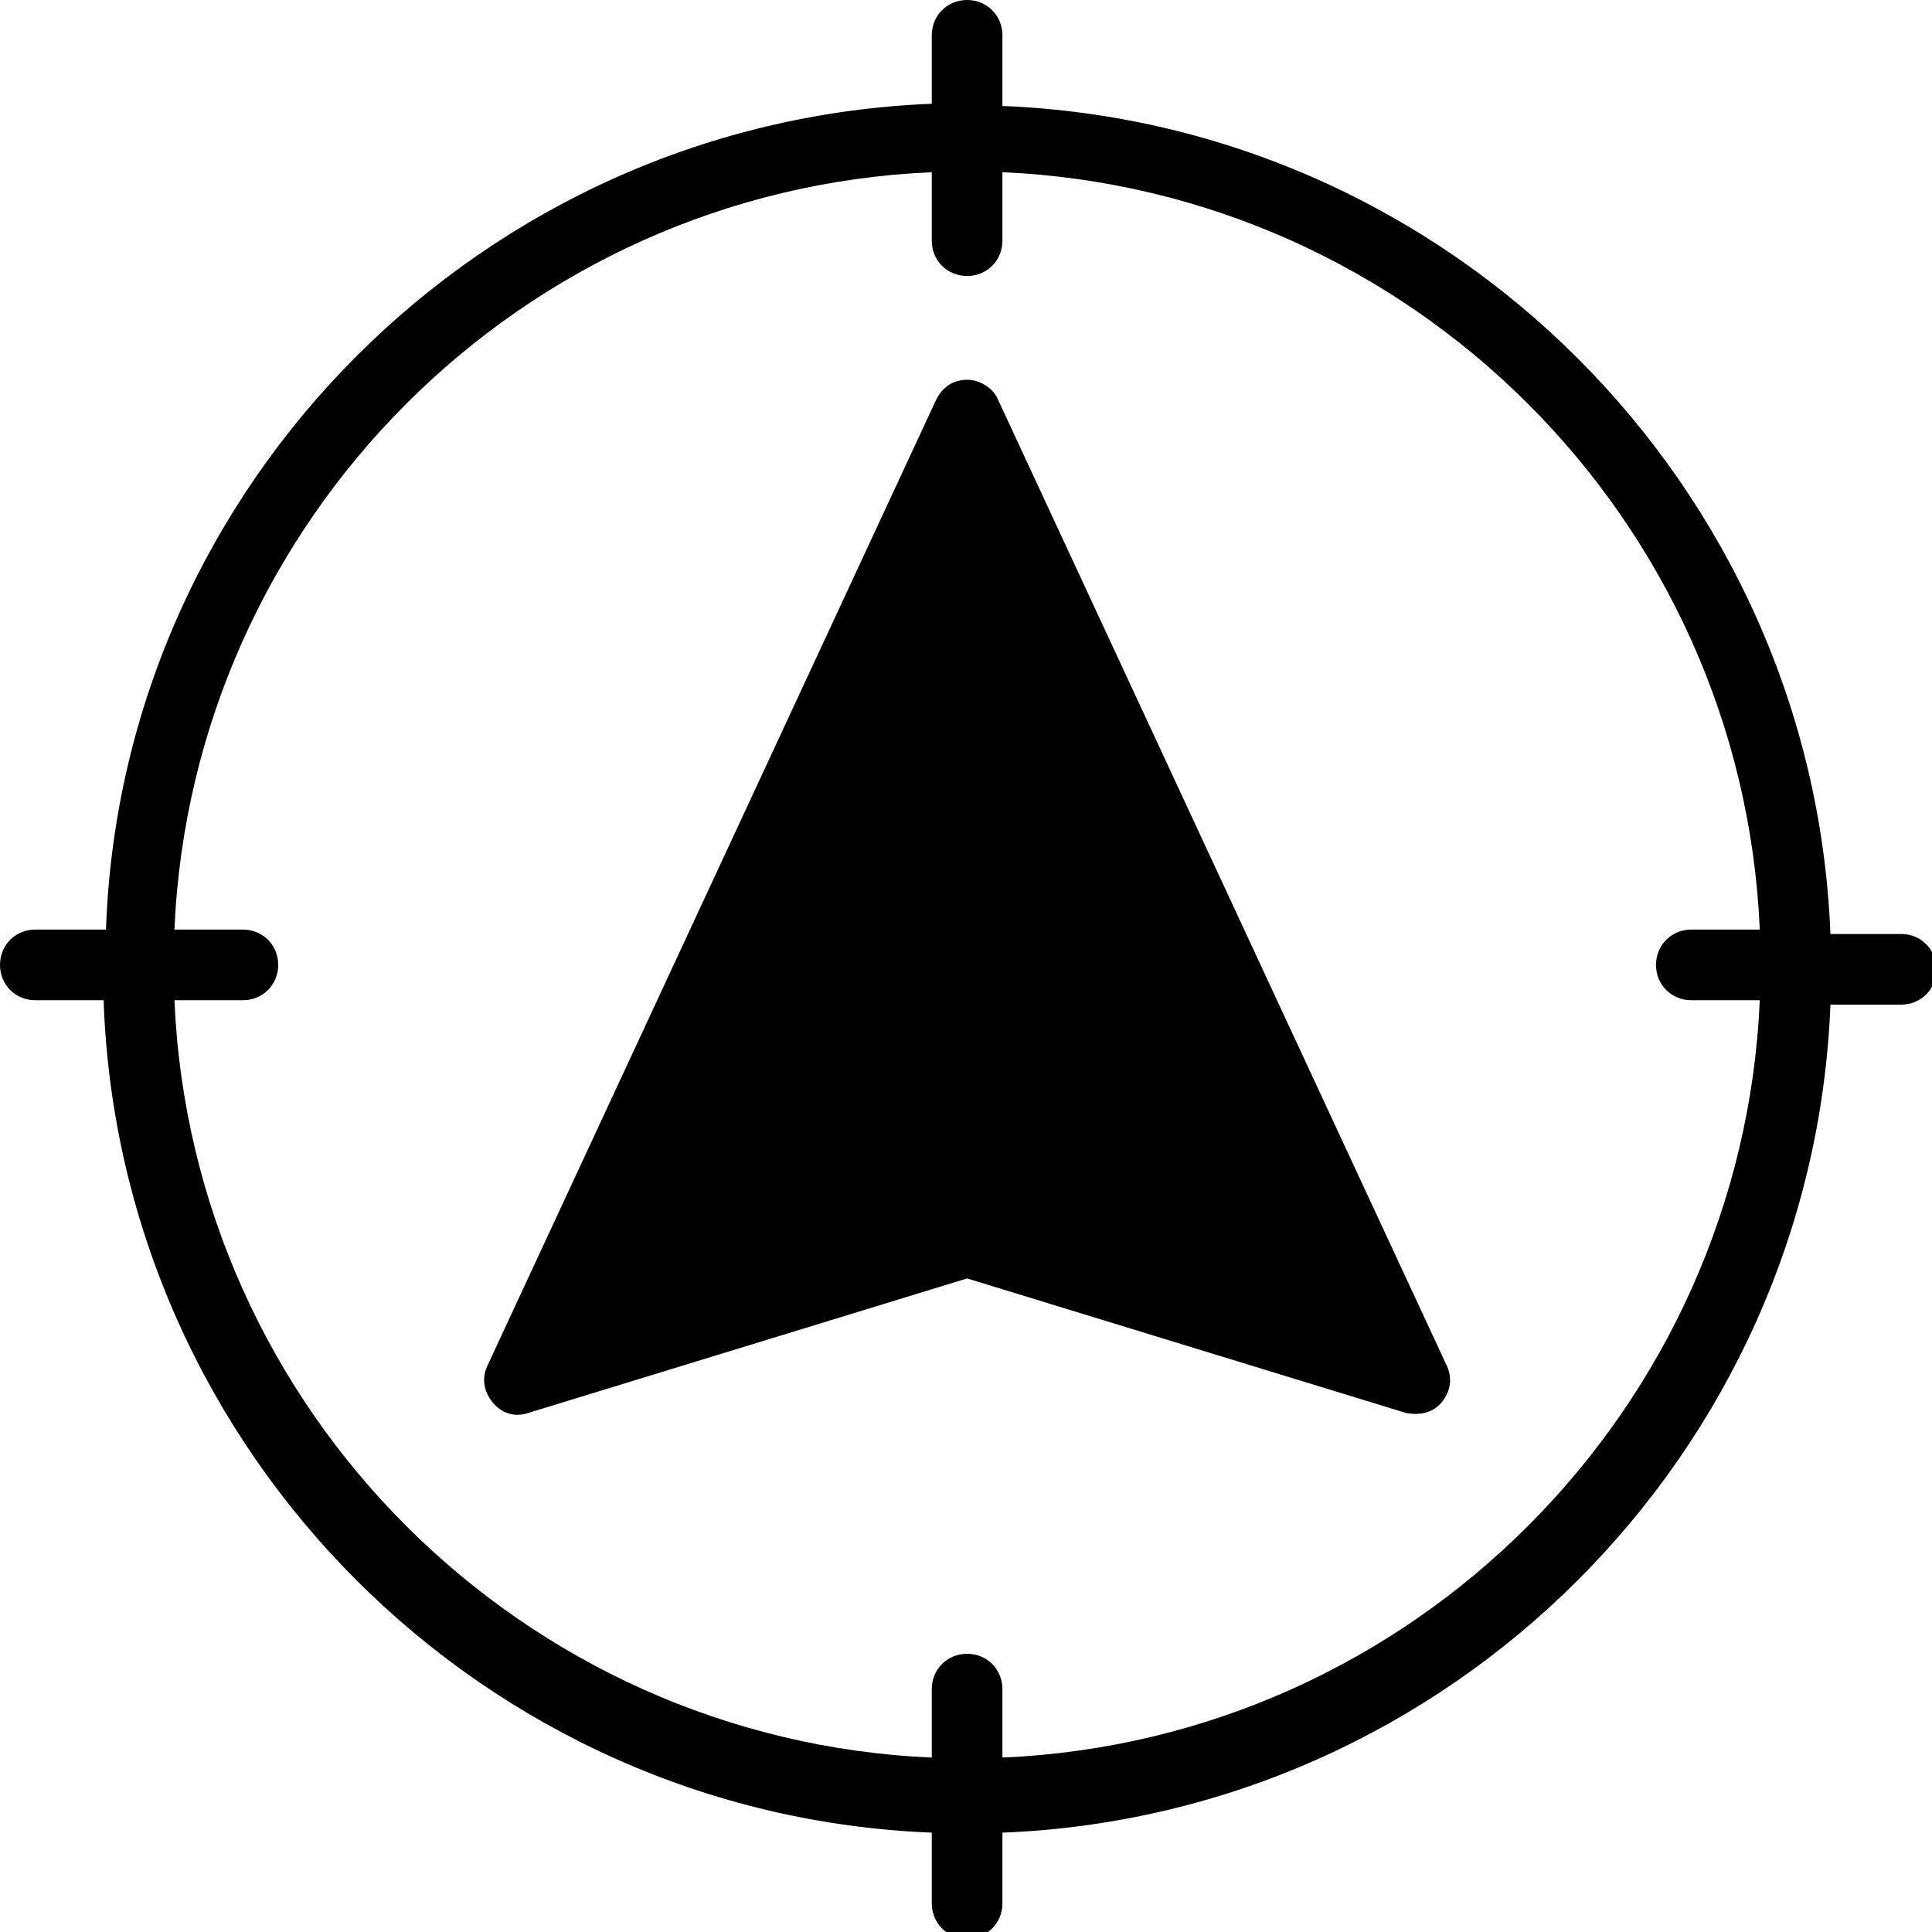 <?xml version="1.0" encoding="UTF-8"?>
<svg id="Calque_1" xmlns="http://www.w3.org/2000/svg" version="1.1" viewBox="0 0 87.5 87.5">
  <!-- Generator: Adobe Illustrator 29.1.0, SVG Export Plug-In . SVG Version: 2.1.0 Build 142)  -->
  <defs>
    <style>
      .st0 {
        fill-rule: evenodd;
      }
    </style>
  </defs>
  <path class="st0" d="M4.7,45.3H1.6c-.9,0-1.6-.7-1.6-1.6s.7-1.6,1.6-1.6h3.2C5.5,21.9,21.9,5.5,42.2,4.7V1.6c0-.9.7-1.6,1.6-1.6s1.6.7,1.6,1.6v3.2c20.3.8,36.7,17.2,37.5,37.5h3.2c.9,0,1.6.7,1.6,1.6s-.7,1.6-1.6,1.6h-3.2c-.8,20.3-17.2,36.7-37.5,37.5v3.2c0,.9-.7,1.6-1.6,1.6s-1.6-.7-1.6-1.6v-3.2c-20.3-.8-36.7-17.2-37.5-37.5ZM42.2,7.8c-18.6.8-33.5,15.8-34.3,34.3h3.1c.9,0,1.6.7,1.6,1.6s-.7,1.6-1.6,1.6h-3.1c.8,18.6,15.8,33.5,34.3,34.3v-3.1c0-.9.7-1.6,1.6-1.6s1.6.7,1.6,1.6v3.1c18.6-.8,33.5-15.8,34.3-34.3h-3.1c-.9,0-1.6-.7-1.6-1.6s.7-1.6,1.6-1.6h3.1c-.8-18.6-15.8-33.5-34.3-34.3v3.1c0,.9-.7,1.6-1.6,1.6s-1.6-.7-1.6-1.6v-3.1ZM45.2,18.1l20.3,43.7c.3.6.2,1.2-.2,1.7-.4.5-1,.6-1.6.5l-19.9-6.1-19.9,6.1c-.6.2-1.2,0-1.6-.5s-.5-1.1-.2-1.7l20.3-43.7c.3-.6.8-.9,1.4-.9s1.2.4,1.4.9h0Z"/>
</svg>